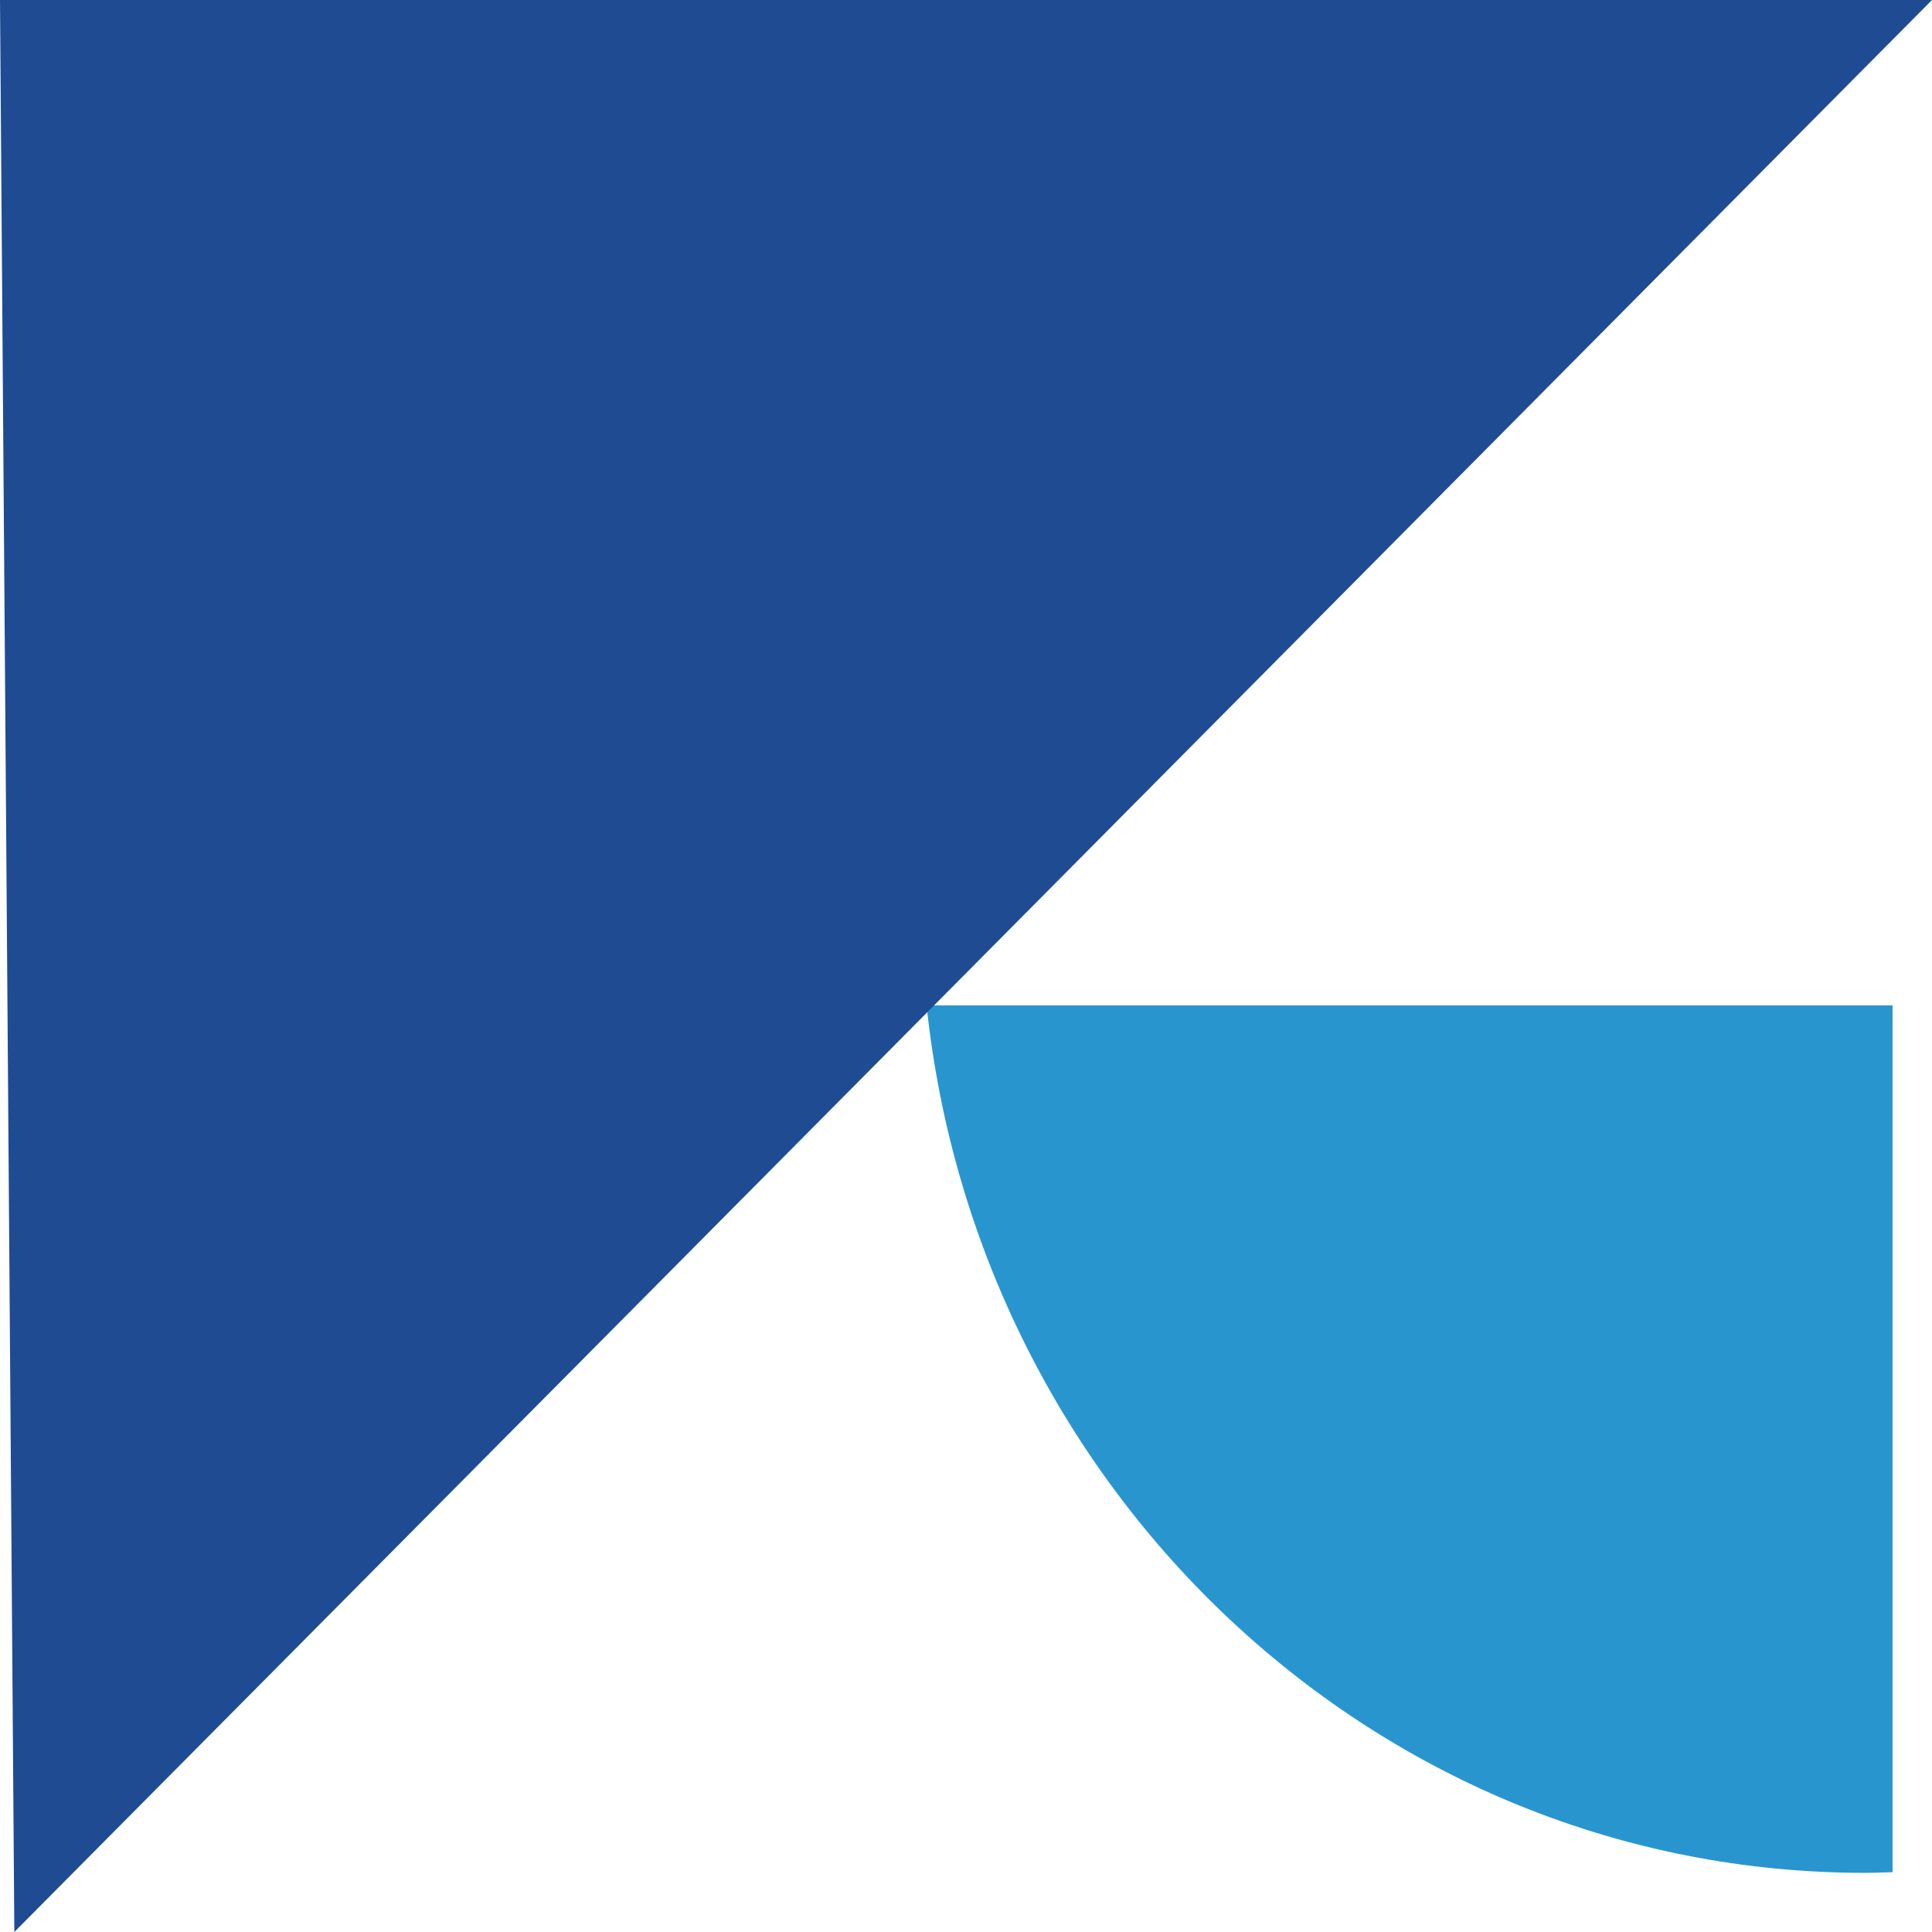 <?xml version="1.0" encoding="UTF-8"?> <svg xmlns="http://www.w3.org/2000/svg" width="98" height="98" viewBox="0 0 98 98" fill="none"><path d="M96 51H47C49.602 75.739 69.917 95 94.602 95C95.068 95 95.534 94.978 96 94.966V51Z" fill="#2995CF"></path><path d="M0 0L0.727 98L98 0H0Z" fill="#1F4B93"></path></svg> 